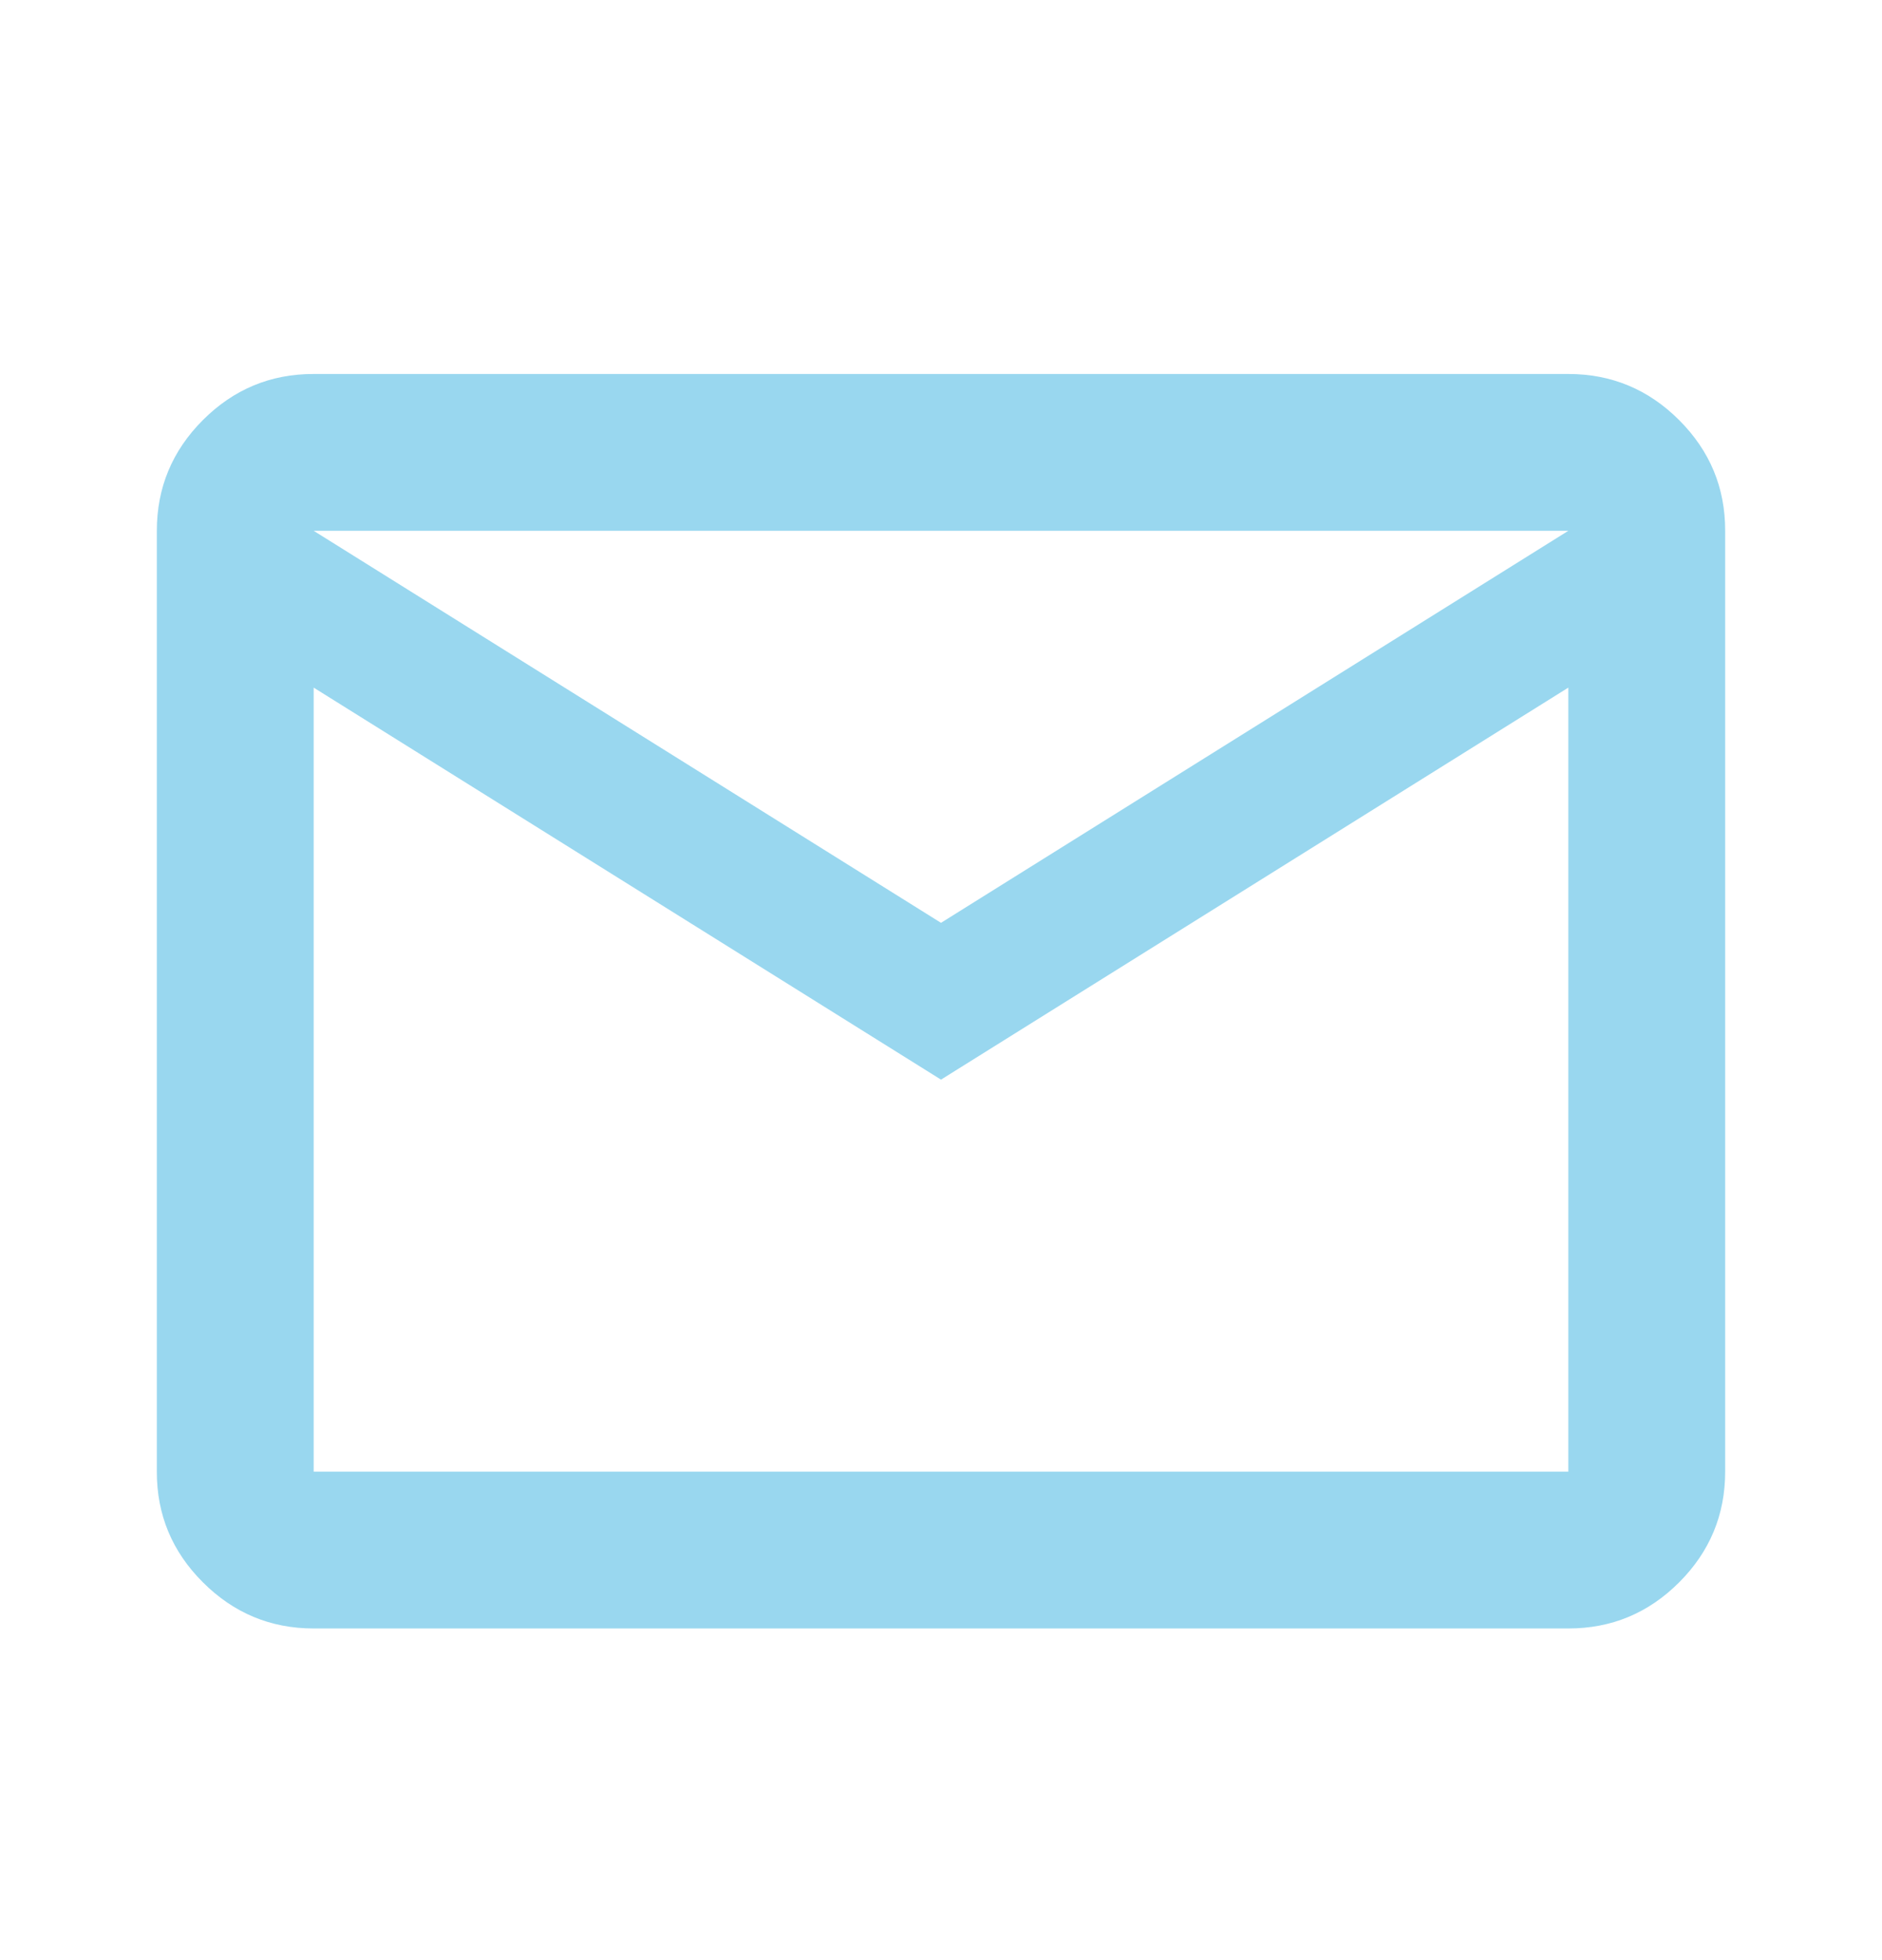 <svg width="24" height="25" viewBox="0 0 24 25" fill="none" xmlns="http://www.w3.org/2000/svg">
<path d="M4 20.77C3.45 20.77 2.979 20.573 2.587 20.181C2.195 19.79 1.999 19.319 2 18.77V6.77C2 6.22 2.196 5.749 2.588 5.357C2.98 4.965 3.451 4.769 4 4.77H20C20.55 4.77 21.021 4.966 21.413 5.358C21.805 5.75 22.001 6.22 22 6.77V18.77C22 19.32 21.804 19.791 21.412 20.183C21.02 20.575 20.549 20.77 20 20.77H4ZM12 13.77L4 8.77V18.77H20V8.77L12 13.77ZM12 11.77L20 6.77H4L12 11.77ZM4 8.77V6.77V18.77V8.77Z" fill="#99D7EF"/>
</svg>
